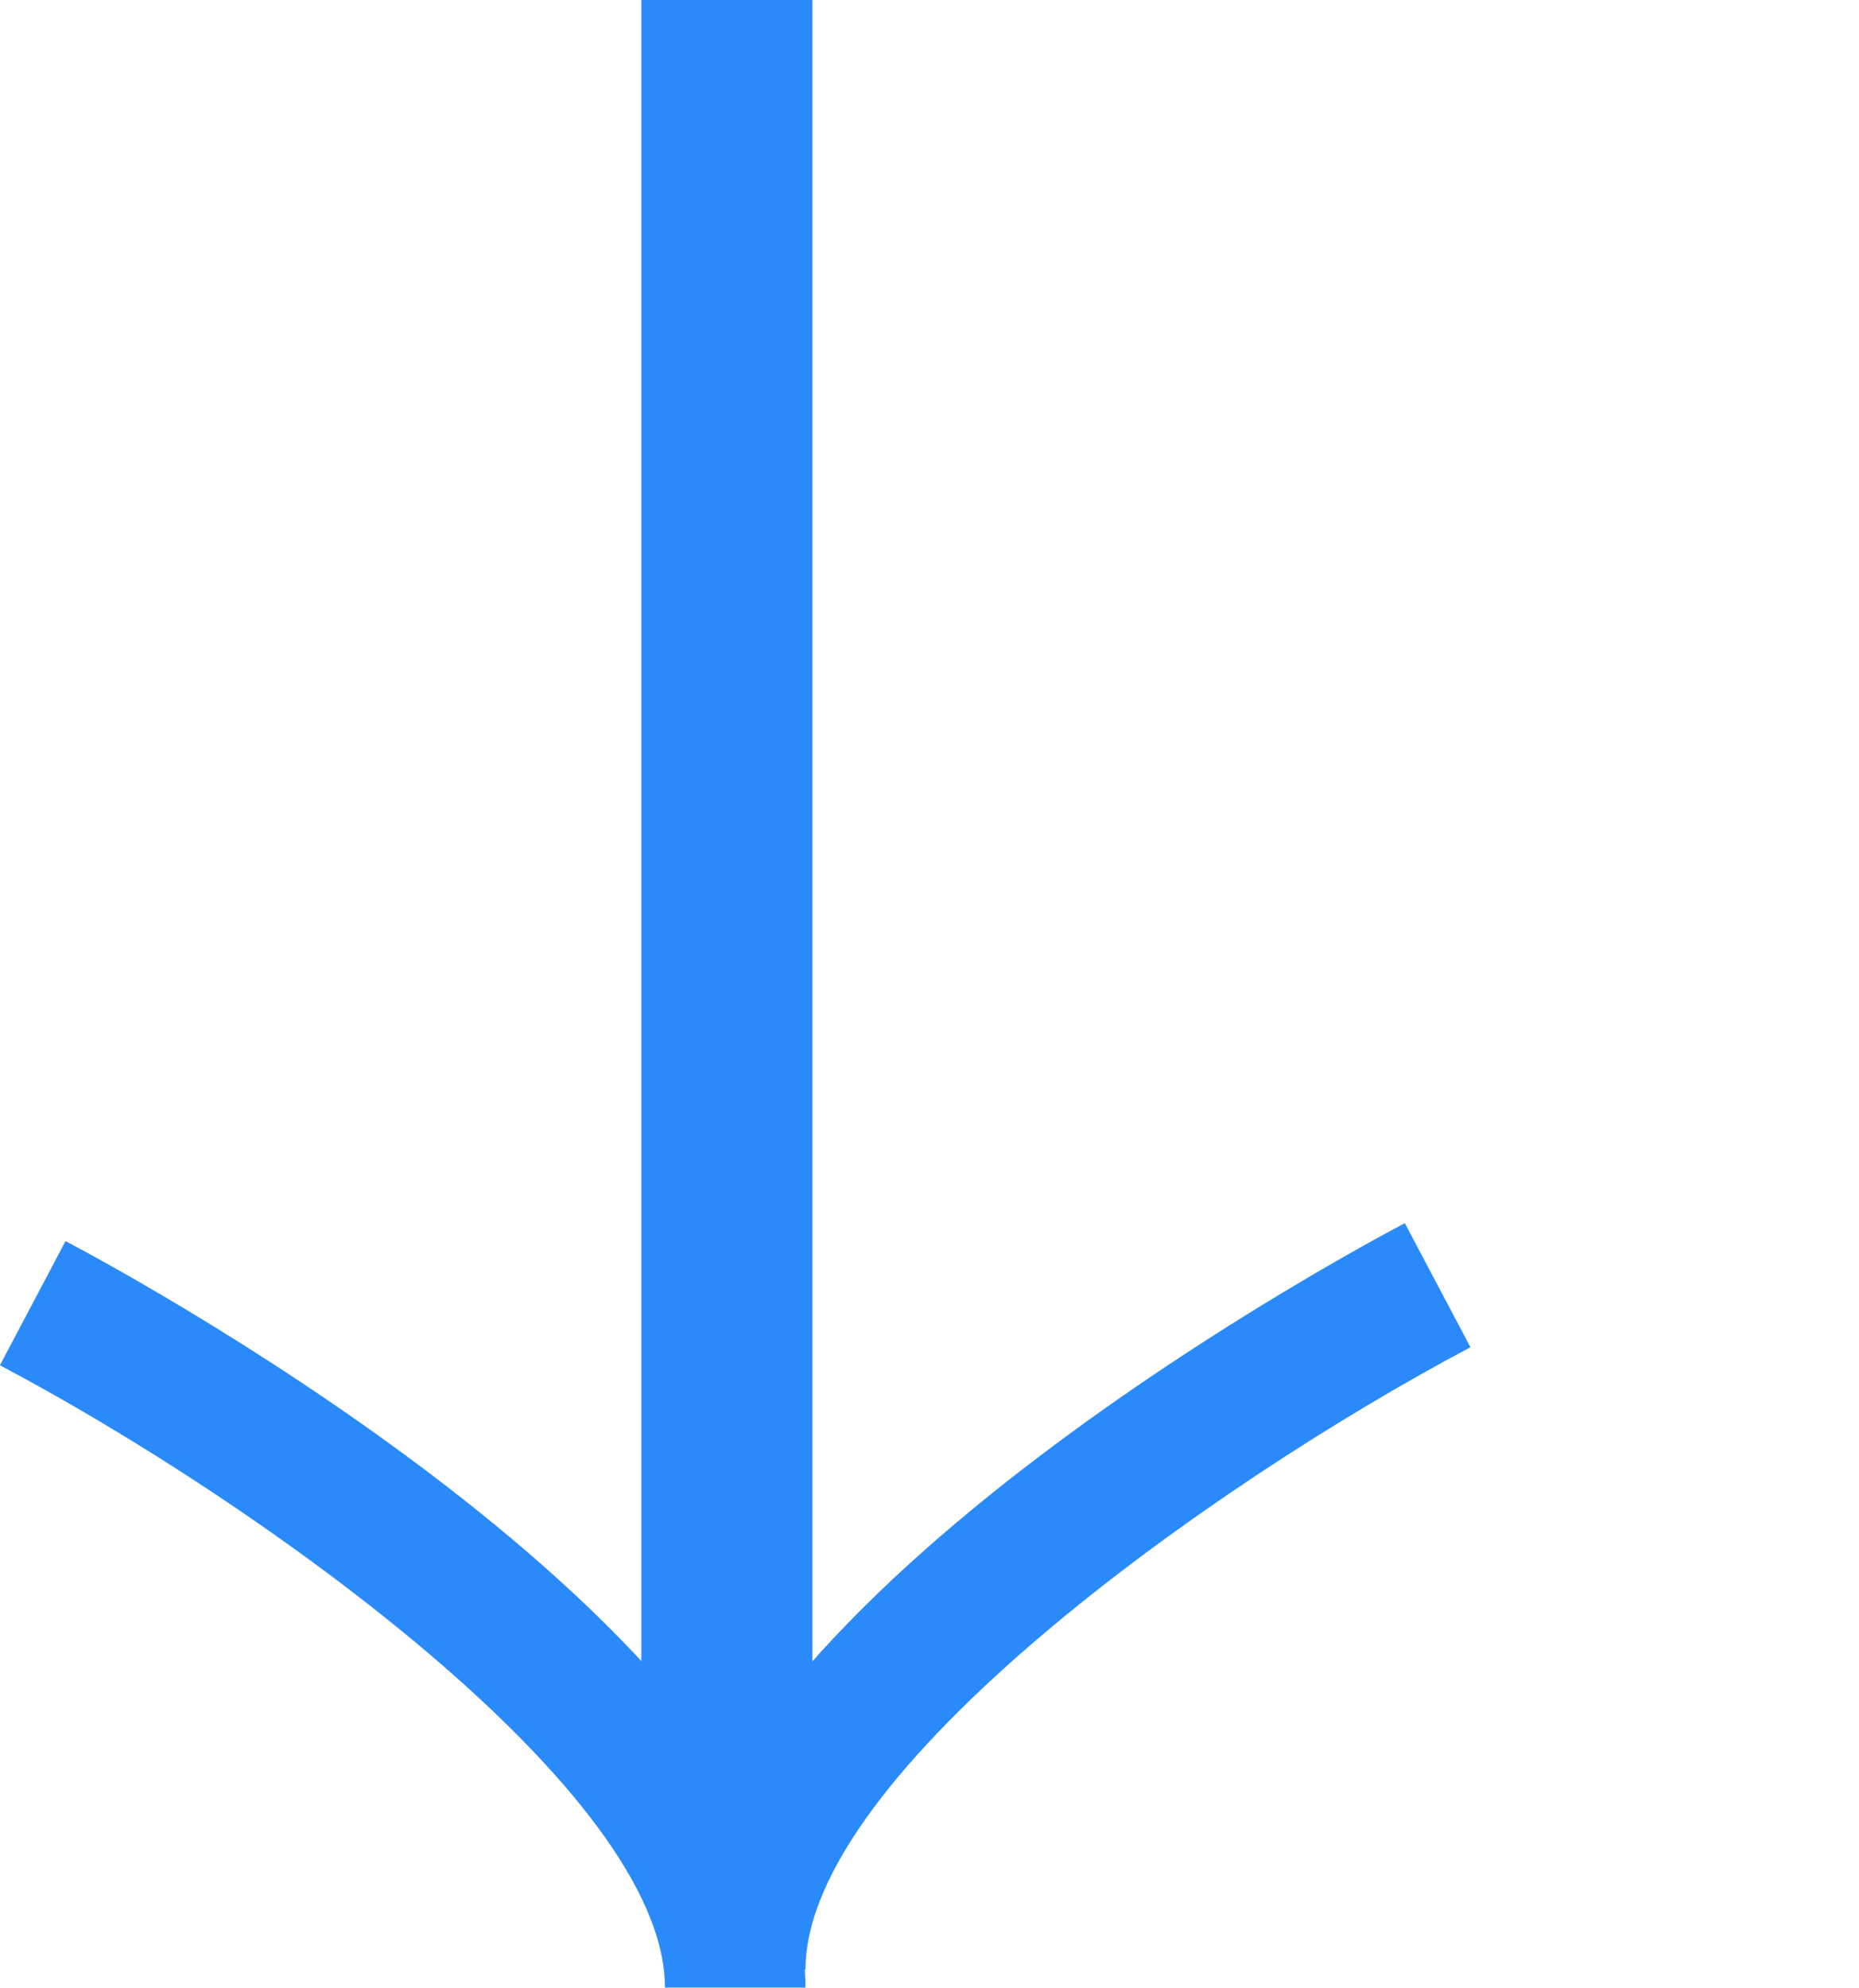 <?xml version="1.0" encoding="UTF-8"?>
<svg xmlns="http://www.w3.org/2000/svg" xmlns:xlink="http://www.w3.org/1999/xlink" width="21.731" height="23.231" viewBox="0 0 21.731 23.231">
  <defs>
    <style>.a{fill:#2a8afa;}.b{clip-path:url(#a);}.c{fill:none;stroke:#2a8afa;stroke-width:2px;}</style>
    <clipPath id="a">
      <rect class="a" width="17.241" height="21.731"></rect>
    </clipPath>
  </defs>
  <g transform="translate(21.731 5.989) rotate(90)">
    <g class="b">
      <path class="a" d="M13.783,12.182c-4.039,0-8.258-7.764-8.724-8.649l1.45-.767c1.591,3.007,4.97,7.773,7.274,7.773Z" transform="translate(3.248 1.776)"></path>
      <path class="a" d="M6.638,16.916l-1.452-.767C5.654,15.264,9.872,7.5,13.912,7.5V9.142c-2.3,0-5.685,4.767-7.274,7.773" transform="translate(3.33 4.816)"></path>
    </g>
  </g>
  <path class="c" d="M-12172.868-4669.109v22.061" transform="translate(12181.365 4669.109)"></path>
</svg>
